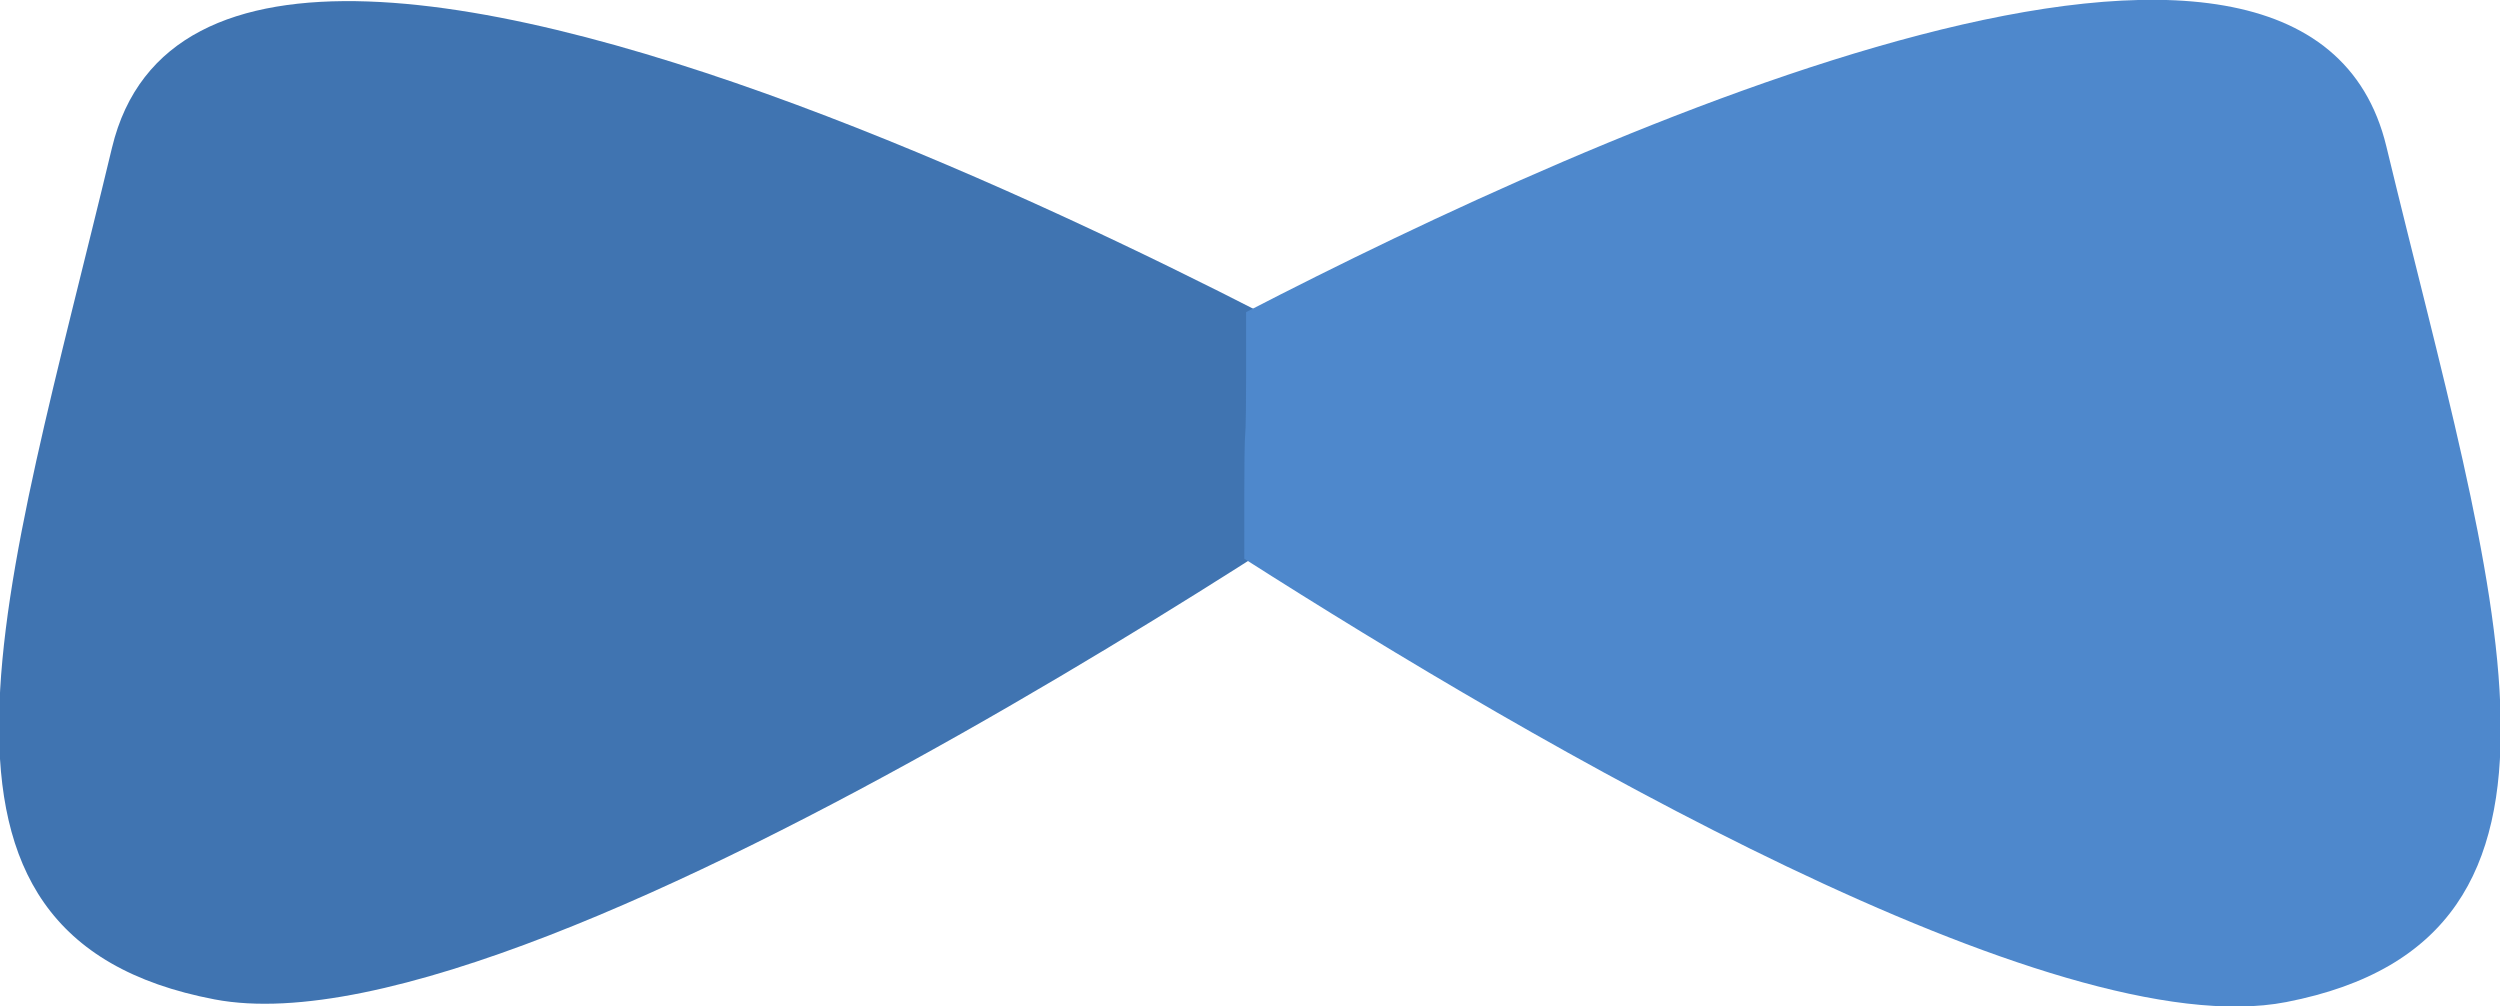 <?xml version="1.0" encoding="UTF-8" standalone="no"?>
<!-- Created with Inkscape (http://www.inkscape.org/) -->

<svg
   xmlns:dc="http://purl.org/dc/elements/1.1/"
   xmlns:cc="http://creativecommons.org/ns#"
   xmlns:rdf="http://www.w3.org/1999/02/22-rdf-syntax-ns#"
   xmlns:svg="http://www.w3.org/2000/svg"
   xmlns="http://www.w3.org/2000/svg"
   xmlns:sodipodi="http://sodipodi.sourceforge.net/DTD/sodipodi-0.dtd"
   xmlns:inkscape="http://www.inkscape.org/namespaces/inkscape"
   width="159.485"
   height="64.184"
   viewBox="0 0 42.197 16.982"
   version="1.1"
   id="svg4627"
   inkscape:version="0.92.2 2405546, 2018-03-11"
   sodipodi:docname="logo-jhipster.svg">
  <defs
     id="defs4621" />
  <sodipodi:namedview
     id="base"
     pagecolor="#ffffff"
     bordercolor="#666666"
     borderopacity="1.0"
     inkscape:pageopacity="0.0"
     inkscape:pageshadow="2"
     inkscape:zoom="1.979899"
     inkscape:cx="6.5836818"
     inkscape:cy="-81.58448"
     inkscape:document-units="mm"
     inkscape:current-layer="layer1"
     showgrid="false"
     fit-margin-top="0"
     fit-margin-left="0"
     fit-margin-right="0"
     fit-margin-bottom="0"
     inkscape:window-width="1920"
     inkscape:window-height="1150"
     inkscape:window-x="0"
     inkscape:window-y="23"
     inkscape:window-maximized="1"
     units="px" />
  <g
     inkscape:label="Layer 1"
     inkscape:groupmode="layer"
     id="layer1"
     transform="translate(101.229,-33.753)">
    <g
       id="g851">
      <g
         transform="matrix(0.353,0,0,-0.353,-76.576,40.846)"
         id="g52">
        <path
           inkscape:connector-curvature="0"
           id="path54"
           style="fill:#4074b1;fill-opacity:1;fill-rule:nonzero;stroke:none"
           d="M 0,0 C 0,0 -59.354,34.438 -64.485,13.024 -69.615,-8.39 -75.38,-24.683 -59.574,-27.694 -43.768,-30.706 0,0 0,0" />
      </g>
      <g
         transform="matrix(0.353,0,0,-0.353,-80.196,39.021)"
         id="g56">
        <path
           inkscape:connector-curvature="0"
           id="path58"
           style="fill:#4e88cc;fill-opacity:1;fill-rule:nonzero;stroke:none"
           d="M 0,0 C 17.038,8.808 50.672,23.885 54.522,7.918 59.704,-13.573 65.506,-29.921 49.737,-32.99 38.656,-35.147 13.744,-20.618 -0.087,-11.792 -0.102,-1.353 0.015,-10.286 0,0" />
      </g>
    </g>
  </g>
</svg>
